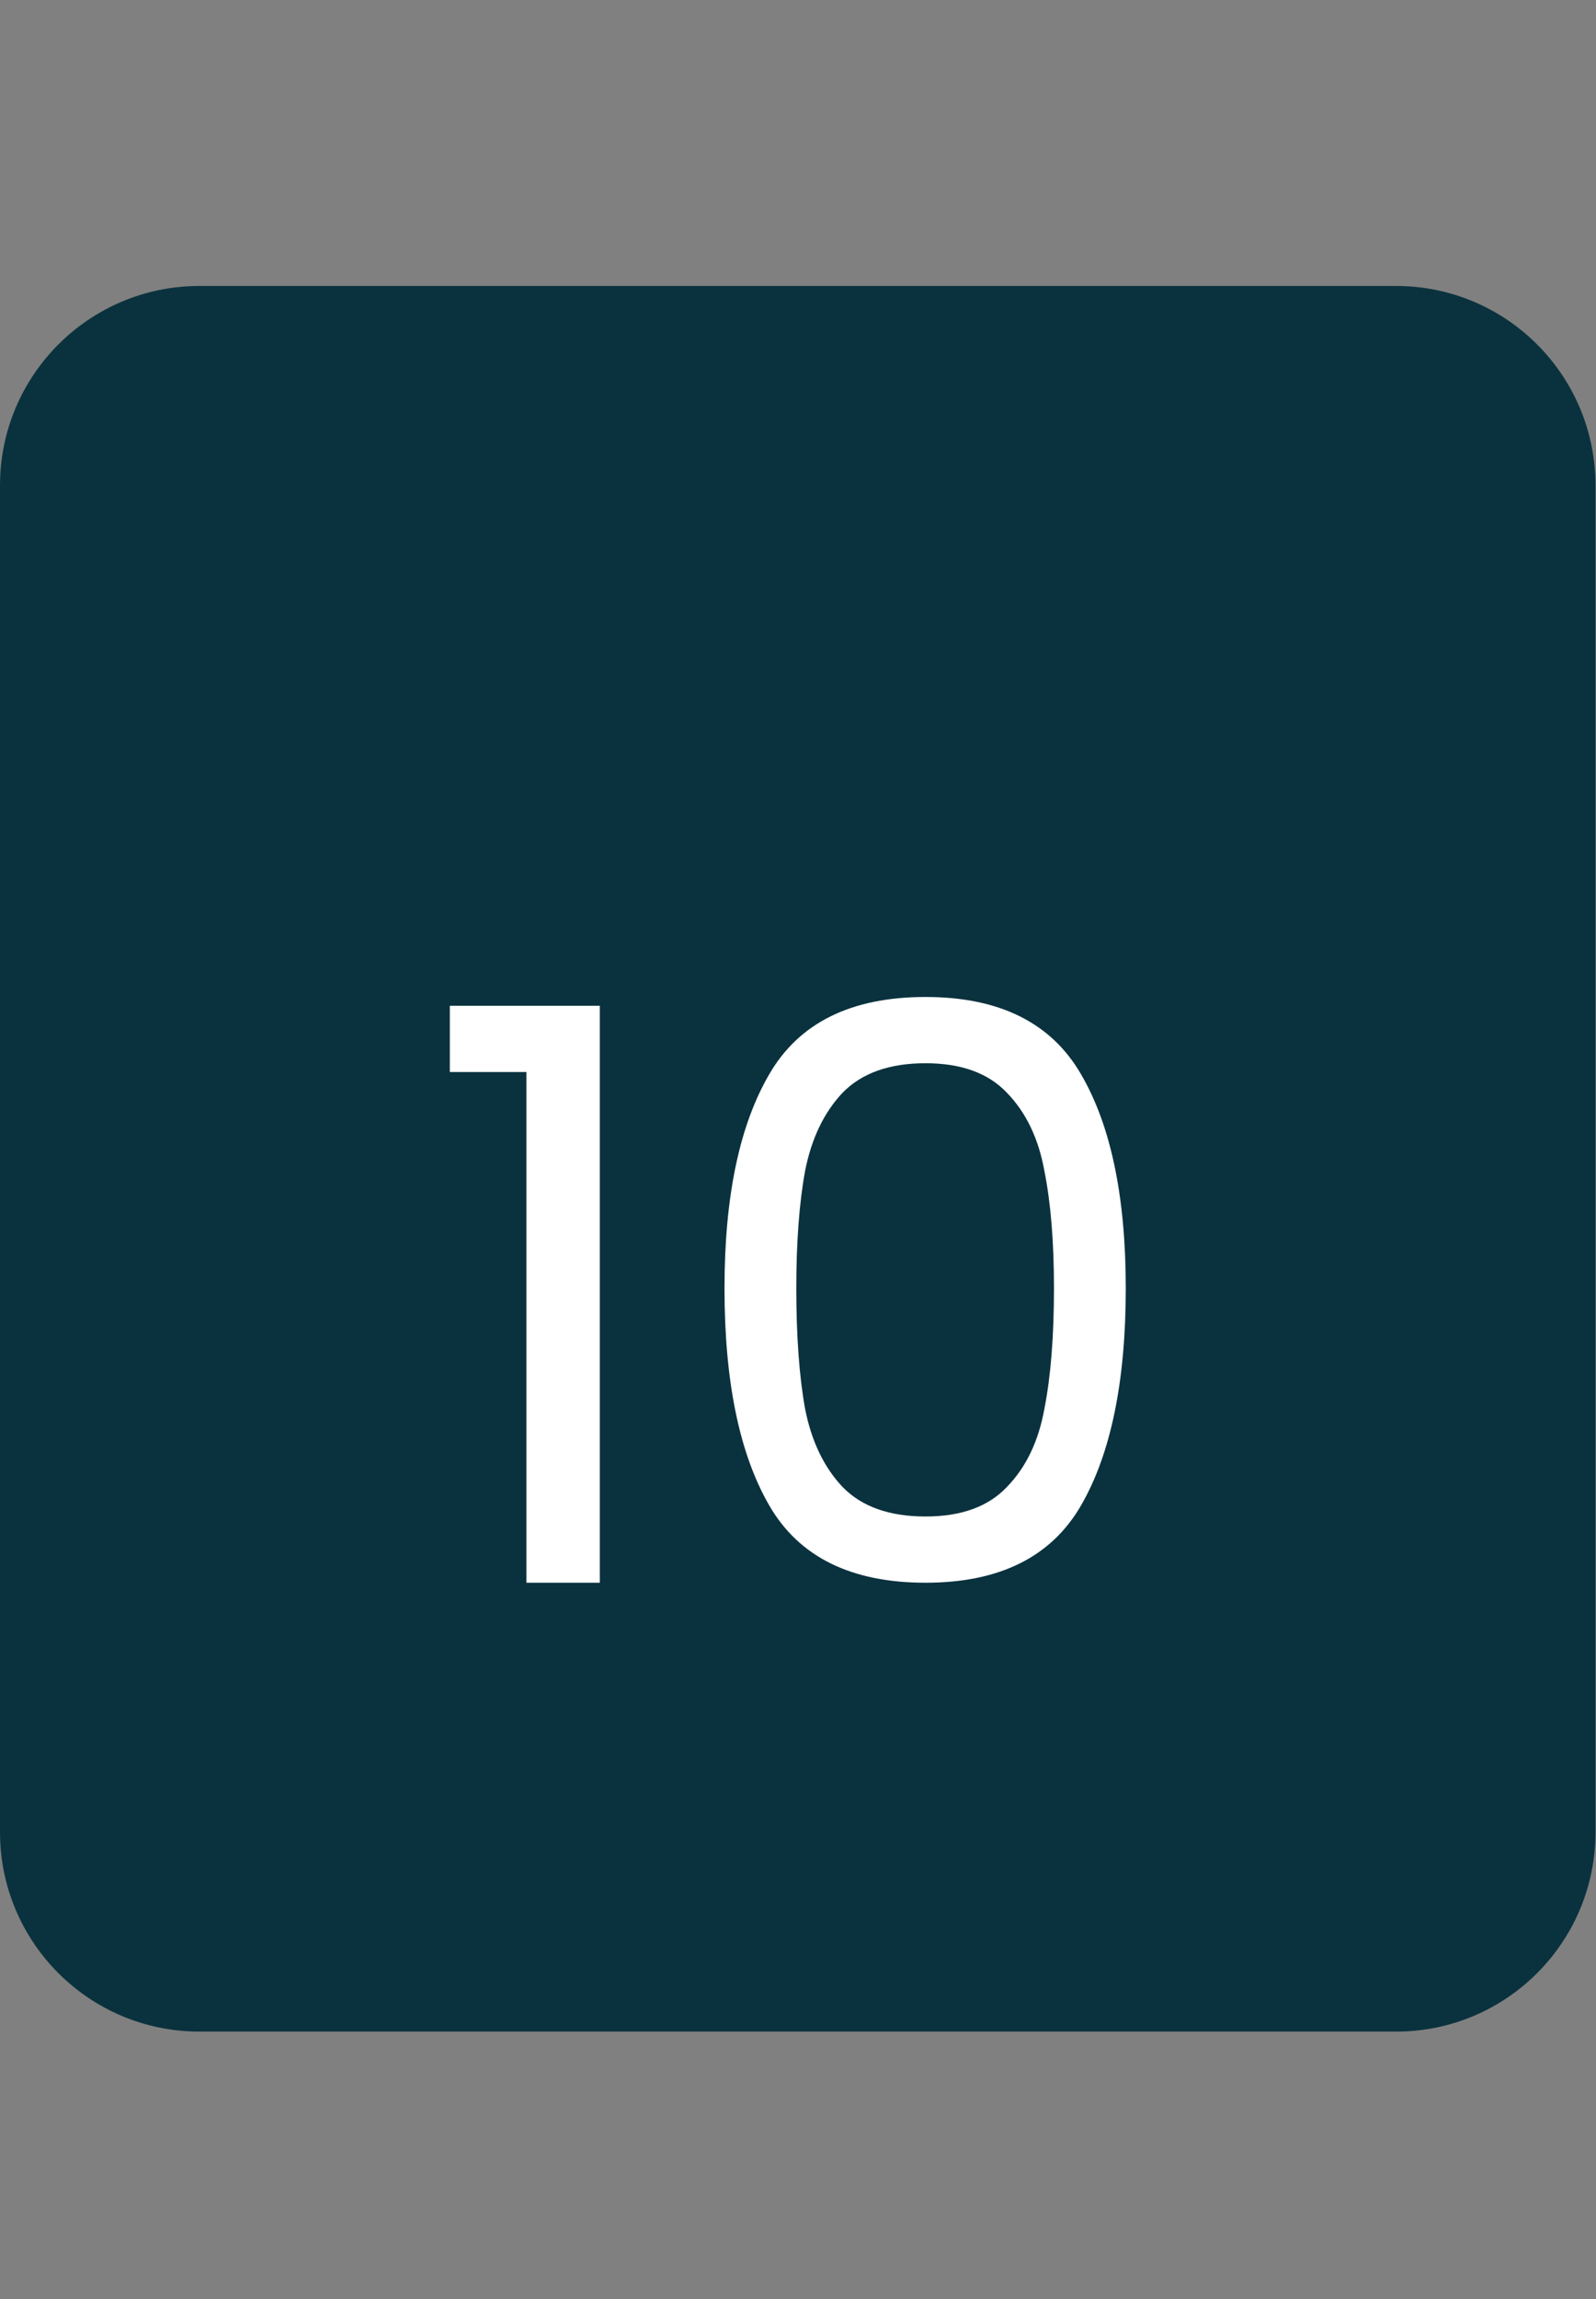 <?xml version="1.0" standalone="no"?>
<!DOCTYPE svg PUBLIC "-//W3C//DTD SVG 1.0//EN" "http://www.w3.org/TR/2001/REC-SVG-20010904/DTD/svg10.dtd">
<svg xmlns="http://www.w3.org/2000/svg" xmlns:xlink="http://www.w3.org/1999/xlink" id="body_1" width="25" height="36">

<rect width="100%" height="100%" fill="#808080" stroke="none"/>

<g transform="matrix(0.781 0 0 0.781 -0 4.328)">
    <path d="M0 4.192C 0 1.983 1.791 0.192 4 0.192L4 0.192L28 0.192C 30.209 0.192 32 1.983 32 4.192L32 4.192L32 31.192C 32 33.402 30.209 35.192 28 35.192L28 35.192L4 35.192C 1.791 35.192 0 33.402 0 31.192L0 31.192L0 4.192z" stroke="none" fill="#0A323E" fill-rule="nonzero" />
    <path d="M9.022 15.952L9.022 14.624L12.03 14.624L12.03 26.192L10.558 26.192L10.558 15.952L9.022 15.952zM14.531 20.288C 14.531 18.454 14.83 17.024 15.427 16C 16.024 14.966 17.07 14.448 18.563 14.448C 20.046 14.448 21.086 14.966 21.683 16C 22.28 17.024 22.579 18.454 22.579 20.288C 22.579 22.155 22.28 23.606 21.683 24.64C 21.086 25.675 20.046 26.192 18.563 26.192C 17.07 26.192 16.024 25.675 15.427 24.64C 14.83 23.606 14.531 22.155 14.531 20.288zM21.139 20.288C 21.139 19.36 21.075 18.576 20.947 17.936C 20.83 17.286 20.579 16.763 20.195 16.368C 19.822 15.974 19.278 15.776 18.563 15.776C 17.838 15.776 17.283 15.974 16.899 16.368C 16.526 16.763 16.275 17.286 16.147 17.936C 16.03 18.576 15.971 19.36 15.971 20.288C 15.971 21.248 16.03 22.054 16.147 22.704C 16.275 23.355 16.526 23.878 16.899 24.272C 17.283 24.667 17.838 24.864 18.563 24.864C 19.278 24.864 19.822 24.667 20.195 24.272C 20.579 23.878 20.83 23.355 20.947 22.704C 21.075 22.054 21.139 21.248 21.139 20.288z" stroke="none" fill="#FFFFFF" fill-rule="nonzero" />
</g>
</svg>